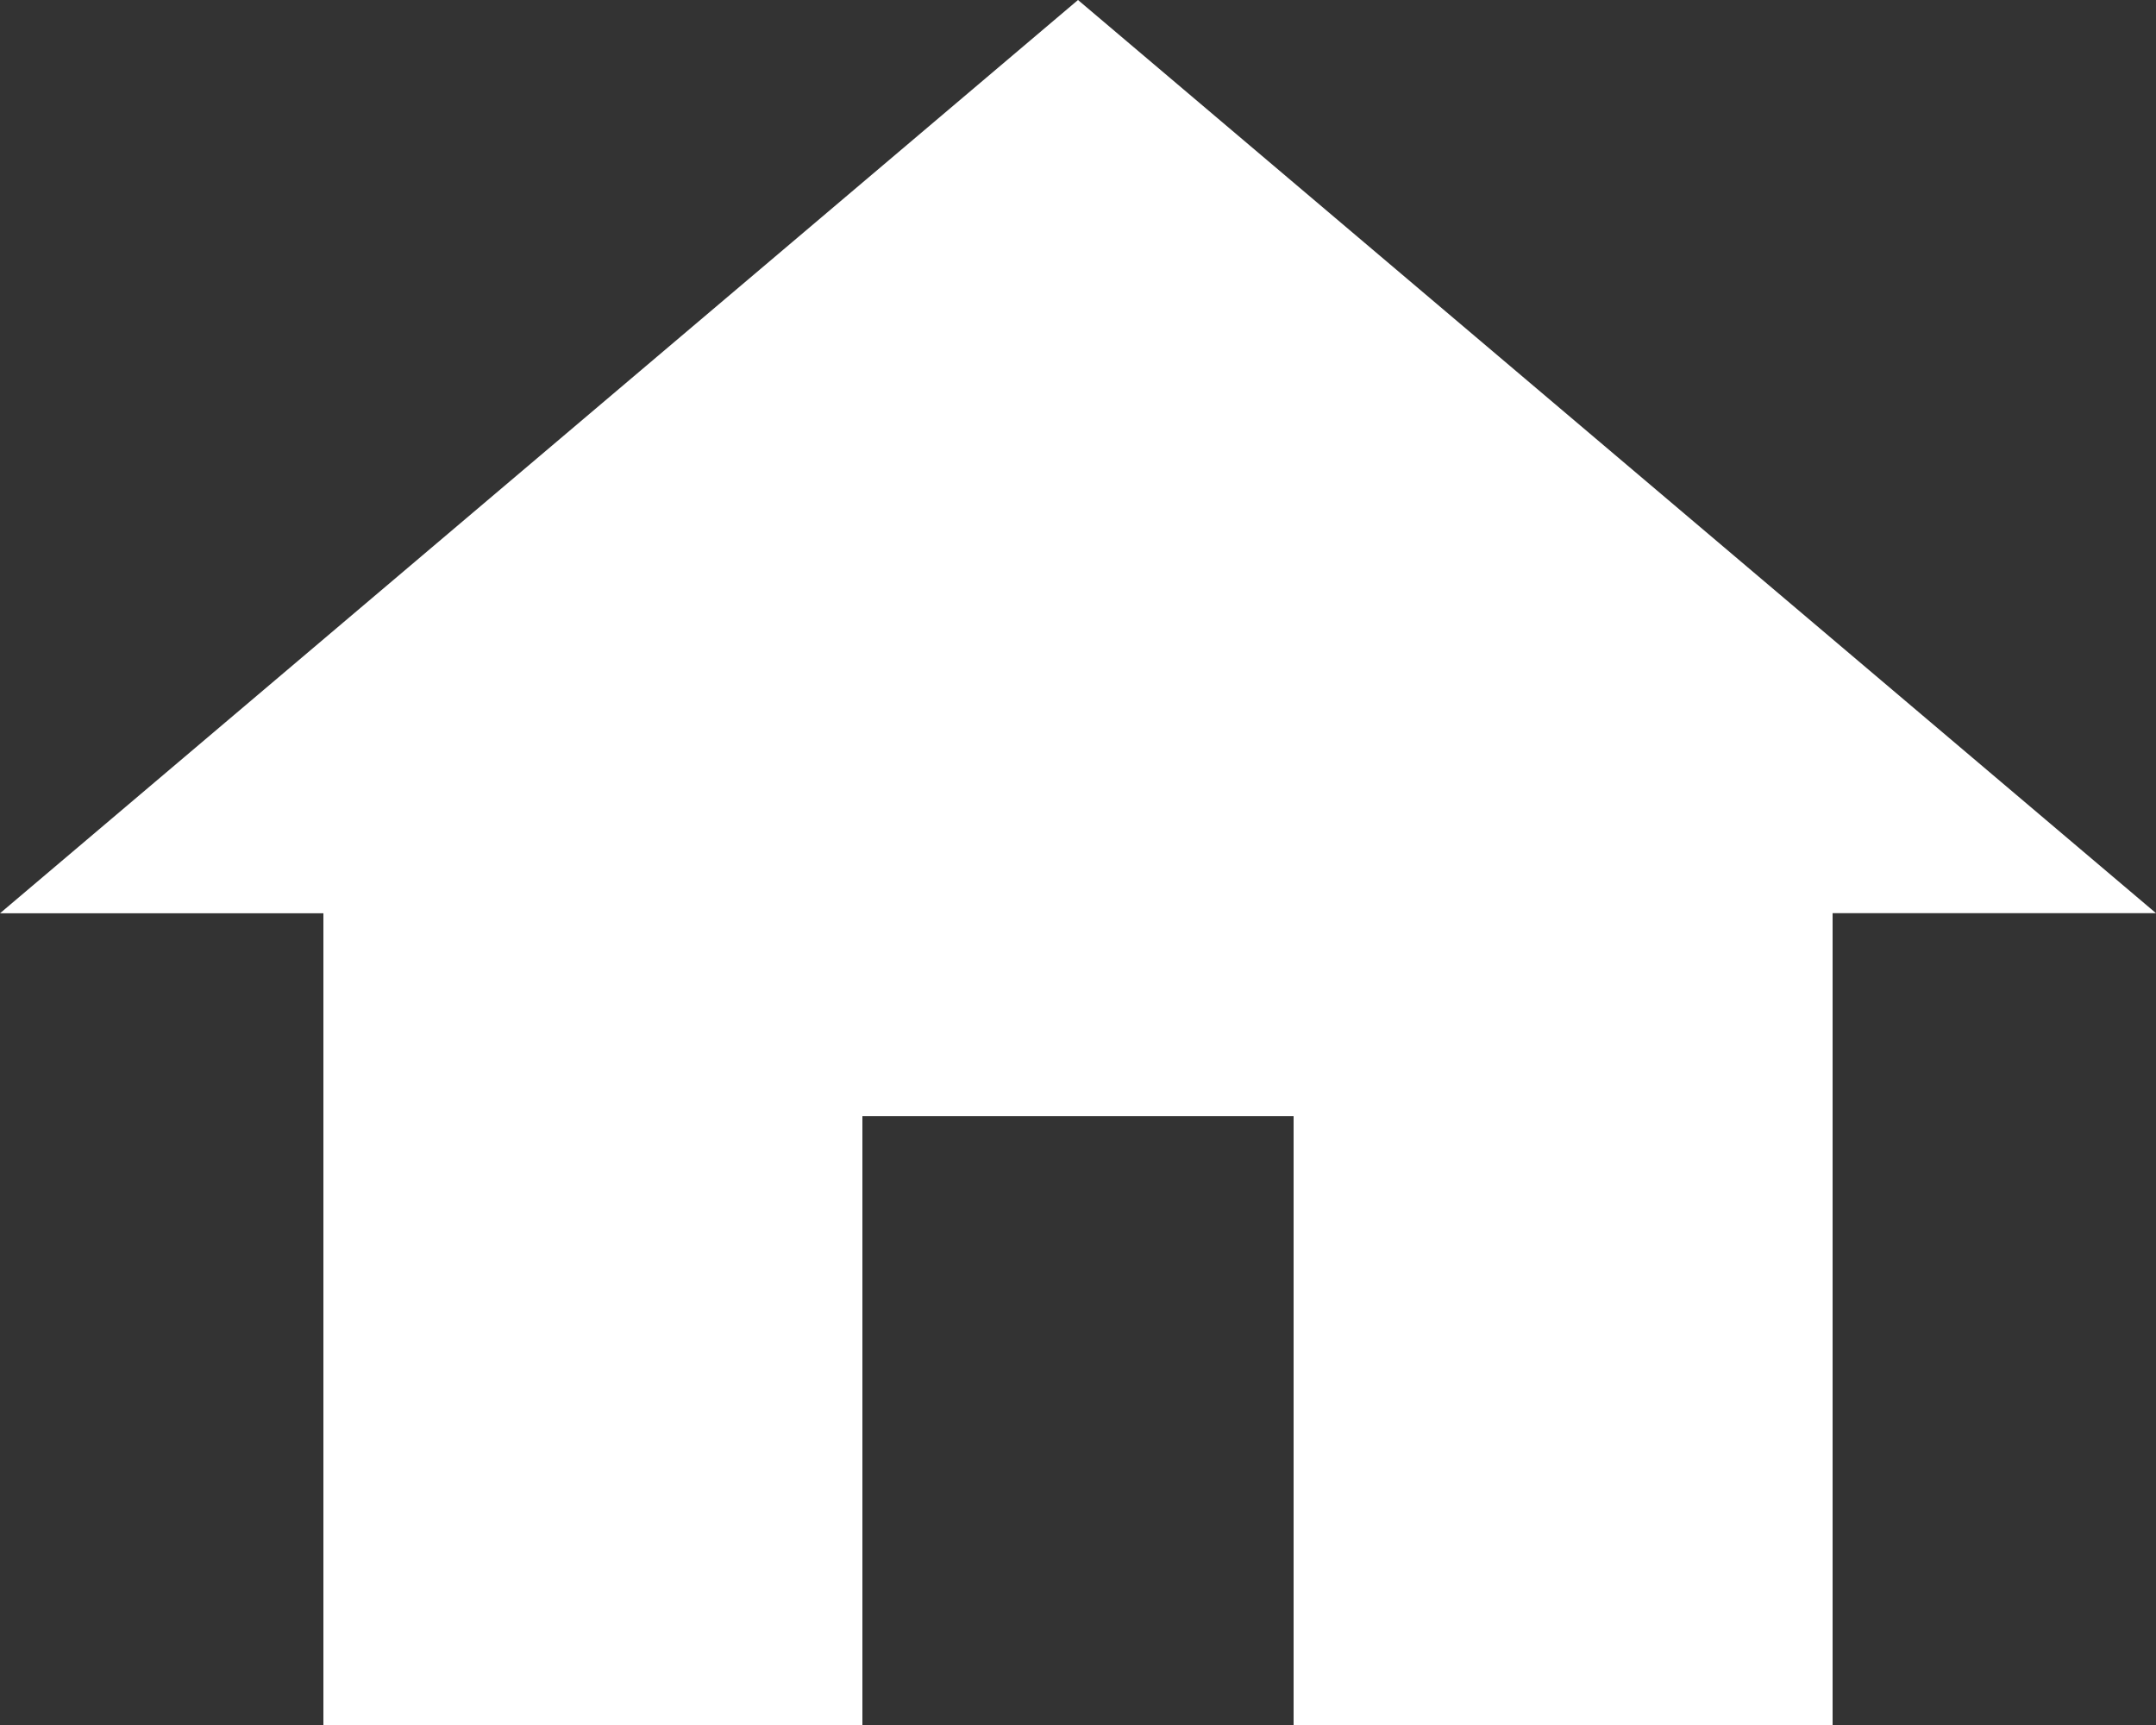 <svg xmlns="http://www.w3.org/2000/svg" width="20" height="16" viewBox="0 0 20 16">
  <rect x="0" y="0" width="20" height="16" fill="#333333" stroke="none"/>
  <defs>
    <style>
      .cls-1 {
        fill: #fff;
        fill-rule: evenodd;
      }
    </style>
  </defs>
  <path id="icon_home" class="cls-1" d="M288,225v-5.647h4V225h5V217.47h3L290,209l-10,8.471h3V225h5Z" transform="translate(-280 -209)"/>
</svg>
